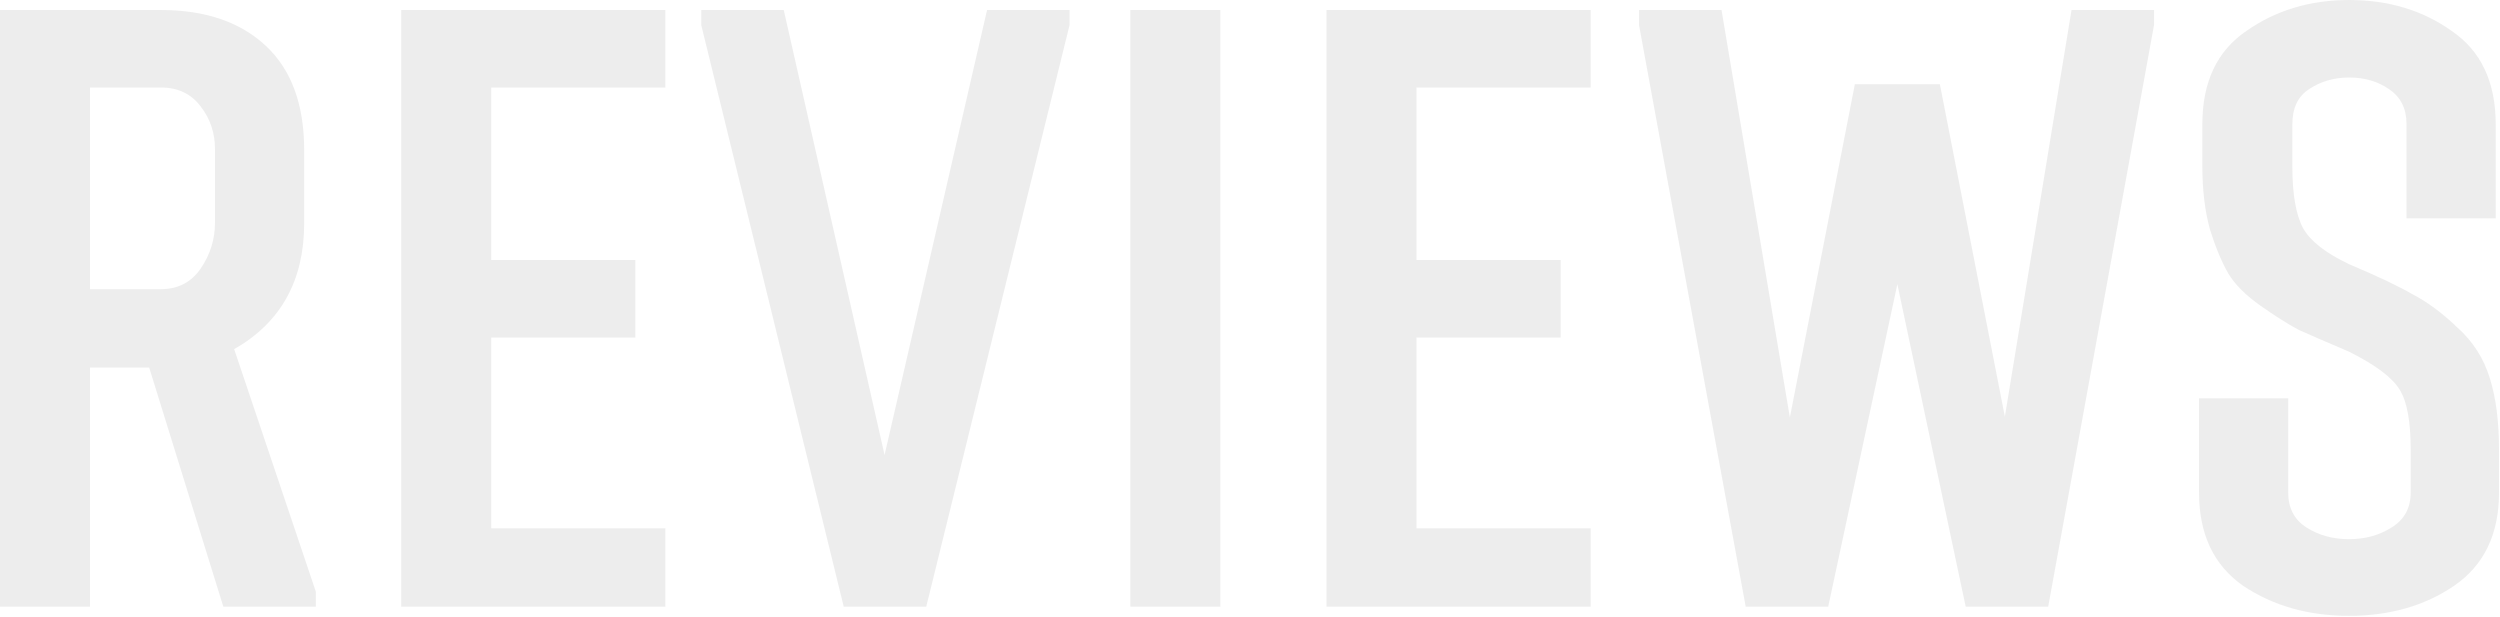 <?xml version="1.0" encoding="UTF-8"?> <svg xmlns="http://www.w3.org/2000/svg" width="600" height="148" viewBox="0 0 600 148" fill="none"><path d="M75.8 145.602H53.6L35.8 88.202H21.6V145.602H0V2.402H38.6C49.267 2.402 57.667 5.268 63.8 11.002C69.933 16.735 73 25.068 73 36.002V53.602C73 67.335 67.4 77.402 56.2 83.802L75.8 142.002V145.602ZM51.6 53.402V35.802C51.6 31.935 50.467 28.535 48.2 25.602C45.934 22.535 42.733 21.002 38.6 21.002H21.6V69.402H38.6C42.733 69.402 45.934 67.735 48.2 64.402C50.467 61.068 51.6 57.402 51.6 53.402ZM159.689 126.802V145.602H96.289V2.402H159.689V21.002H117.889V62.402H152.489V81.002H117.889V126.802H159.689ZM256.697 6.002L222.297 145.602H202.497L168.297 6.002V2.402H188.097L212.297 109.202L236.897 2.402H256.697V6.002ZM292.889 145.602H271.289V2.402H292.889V145.602ZM381.76 126.802V145.602H318.36V2.402H381.76V21.002H339.96V62.402H374.56V81.002H339.96V126.802H381.76ZM516.967 6.002L491.567 145.602H471.767L455.367 68.202L438.767 145.602H418.967L393.367 6.002V2.402H413.167L429.567 100.202L445.167 20.202H465.567L481.167 100.002L497.167 2.402H516.967V6.002ZM599.766 108.002V118.202C599.766 128.202 596.166 135.668 588.966 140.602C581.899 145.402 573.499 147.802 563.766 147.802C554.032 147.802 545.566 145.402 538.366 140.602C531.299 135.668 527.766 128.202 527.766 118.202V95.602H549.166V118.202C549.166 121.935 550.632 124.735 553.566 126.602C556.499 128.468 559.899 129.402 563.766 129.402C567.632 129.402 571.032 128.468 573.966 126.602C577.032 124.735 578.566 121.935 578.566 118.202V108.002C578.566 101.202 577.699 96.402 575.966 93.602C574.232 90.668 570.166 87.602 563.766 84.402C558.432 82.135 554.432 80.402 551.766 79.202C549.232 77.868 546.166 75.935 542.566 73.402C538.966 70.868 536.366 68.268 534.766 65.602C533.166 62.802 531.699 59.268 530.366 55.002C529.166 50.602 528.566 45.602 528.566 40.002V29.802C528.566 19.668 532.099 12.202 539.166 7.402C546.232 2.468 554.432 0.002 563.766 0.002C573.232 0.002 581.432 2.468 588.366 7.402C595.432 12.202 598.966 19.668 598.966 29.802V52.402H577.566V29.802C577.566 26.068 576.166 23.268 573.366 21.402C570.699 19.535 567.499 18.602 563.766 18.602C560.166 18.602 556.966 19.535 554.166 21.402C551.499 23.135 550.166 25.935 550.166 29.802V40.002C550.166 46.668 551.032 51.602 552.766 54.802C554.499 57.868 558.166 60.735 563.766 63.402C570.432 66.202 575.499 68.602 578.966 70.602C582.566 72.468 586.166 75.135 589.766 78.602C593.499 81.935 596.099 86.002 597.566 90.802C599.032 95.468 599.766 101.202 599.766 108.002Z" fill="#252525" fill-opacity="0.08"></path></svg> 